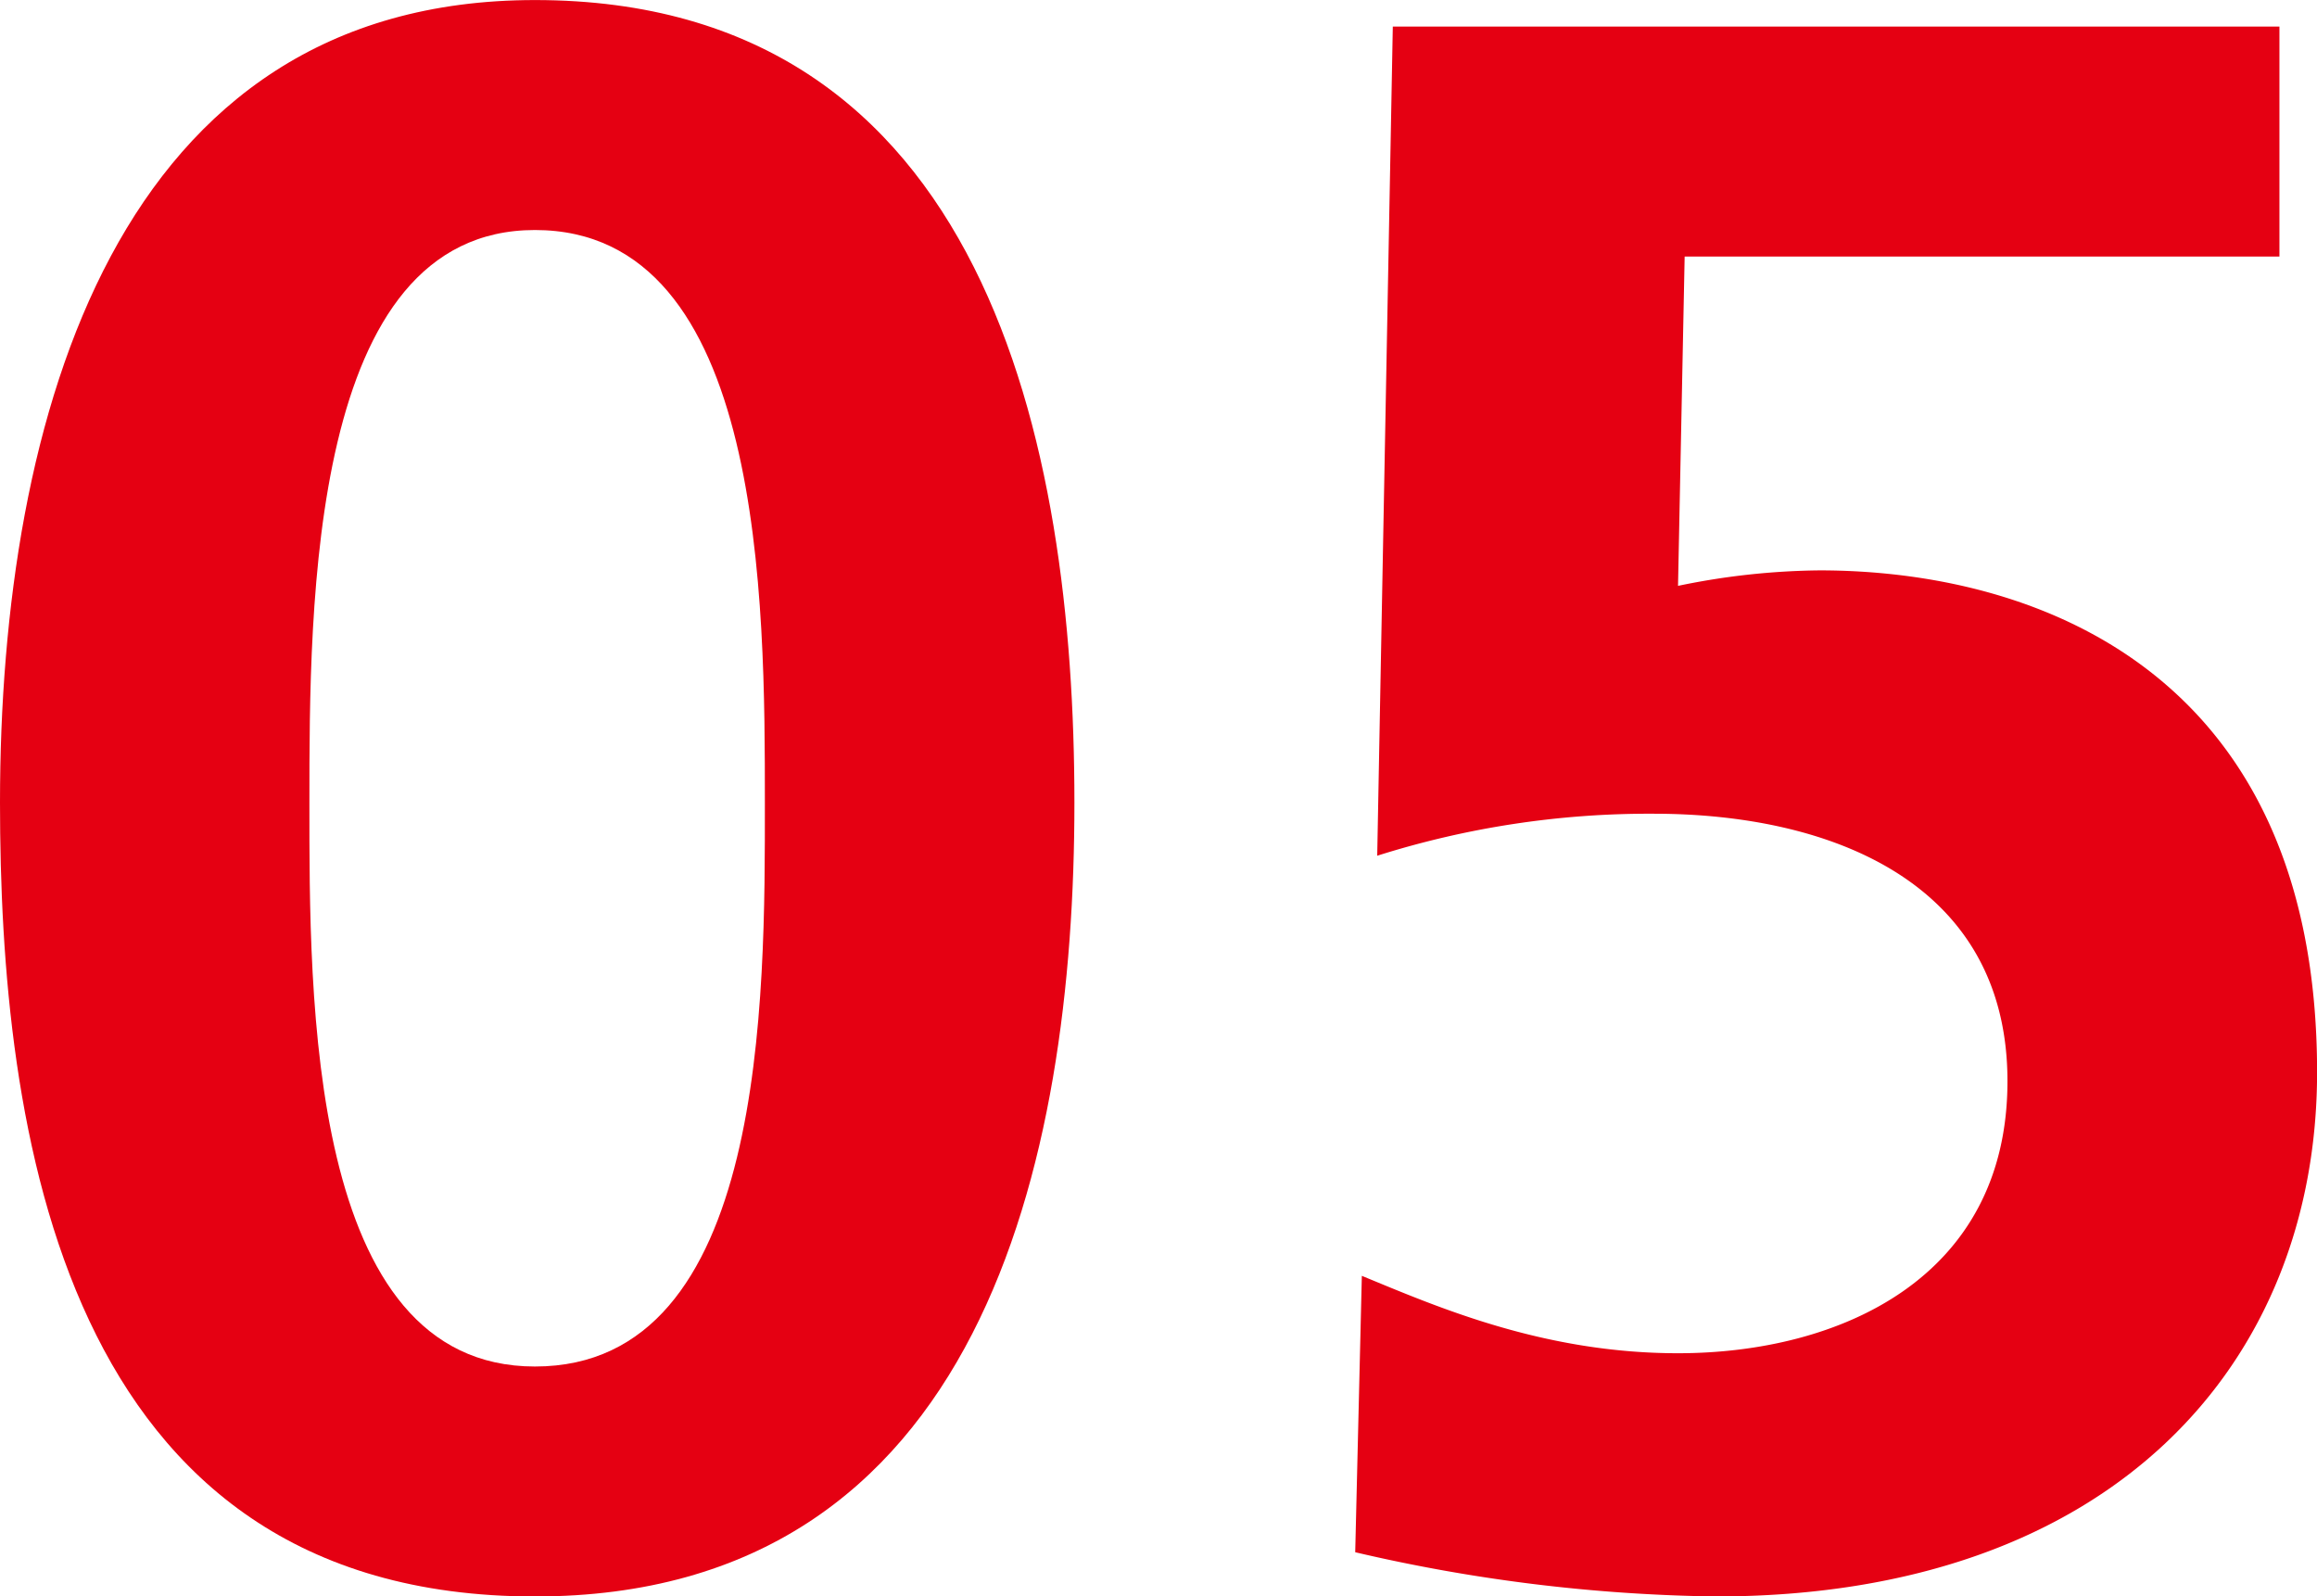 <svg xmlns="http://www.w3.org/2000/svg" xmlns:xlink="http://www.w3.org/1999/xlink" width="87.085" height="60" viewBox="0 0 87.085 60"><defs><clipPath id="a"><rect width="87.085" height="60" fill="#e50012"/></clipPath></defs><g transform="translate(-533 -11943.998)"><g transform="translate(533 11943.998)"><g transform="translate(0 0)" clip-path="url(#a)"><path d="M0,30.166C0,15.623,4.4,0,20.105,0,37.058,0,40.382,16.7,40.382,30.166S36.892,60,20.105,60C2.244,60,0,42.3,0,30.166m28.748,0c0-7.479,0-21.523-8.643-21.523-8.476,0-8.476,14.044-8.476,21.523,0,7.313-.078,21.191,8.476,21.191,8.726,0,8.643-13.878,8.643-21.191" transform="translate(0 0.002)" fill="#e50012"/><path d="M43.931,8.823H21.576L21.327,21.2a27.18,27.18,0,0,1,5.319-.582c8.15,0,18.7,3.823,18.7,18.864,0,10.886-7.645,19.7-22.6,19.7A62.947,62.947,0,0,1,9.194,57.52l.249-10.388c2.825,1.163,6.814,2.909,11.884,2.909,6.072,0,12.382-2.825,12.382-10.222,0-7.479-6.648-10.055-13.3-10.055a33.872,33.872,0,0,0-10.388,1.579L10.607.18H43.931Z" transform="translate(41.742 0.819)" fill="#e50012"/></g></g></g></svg>